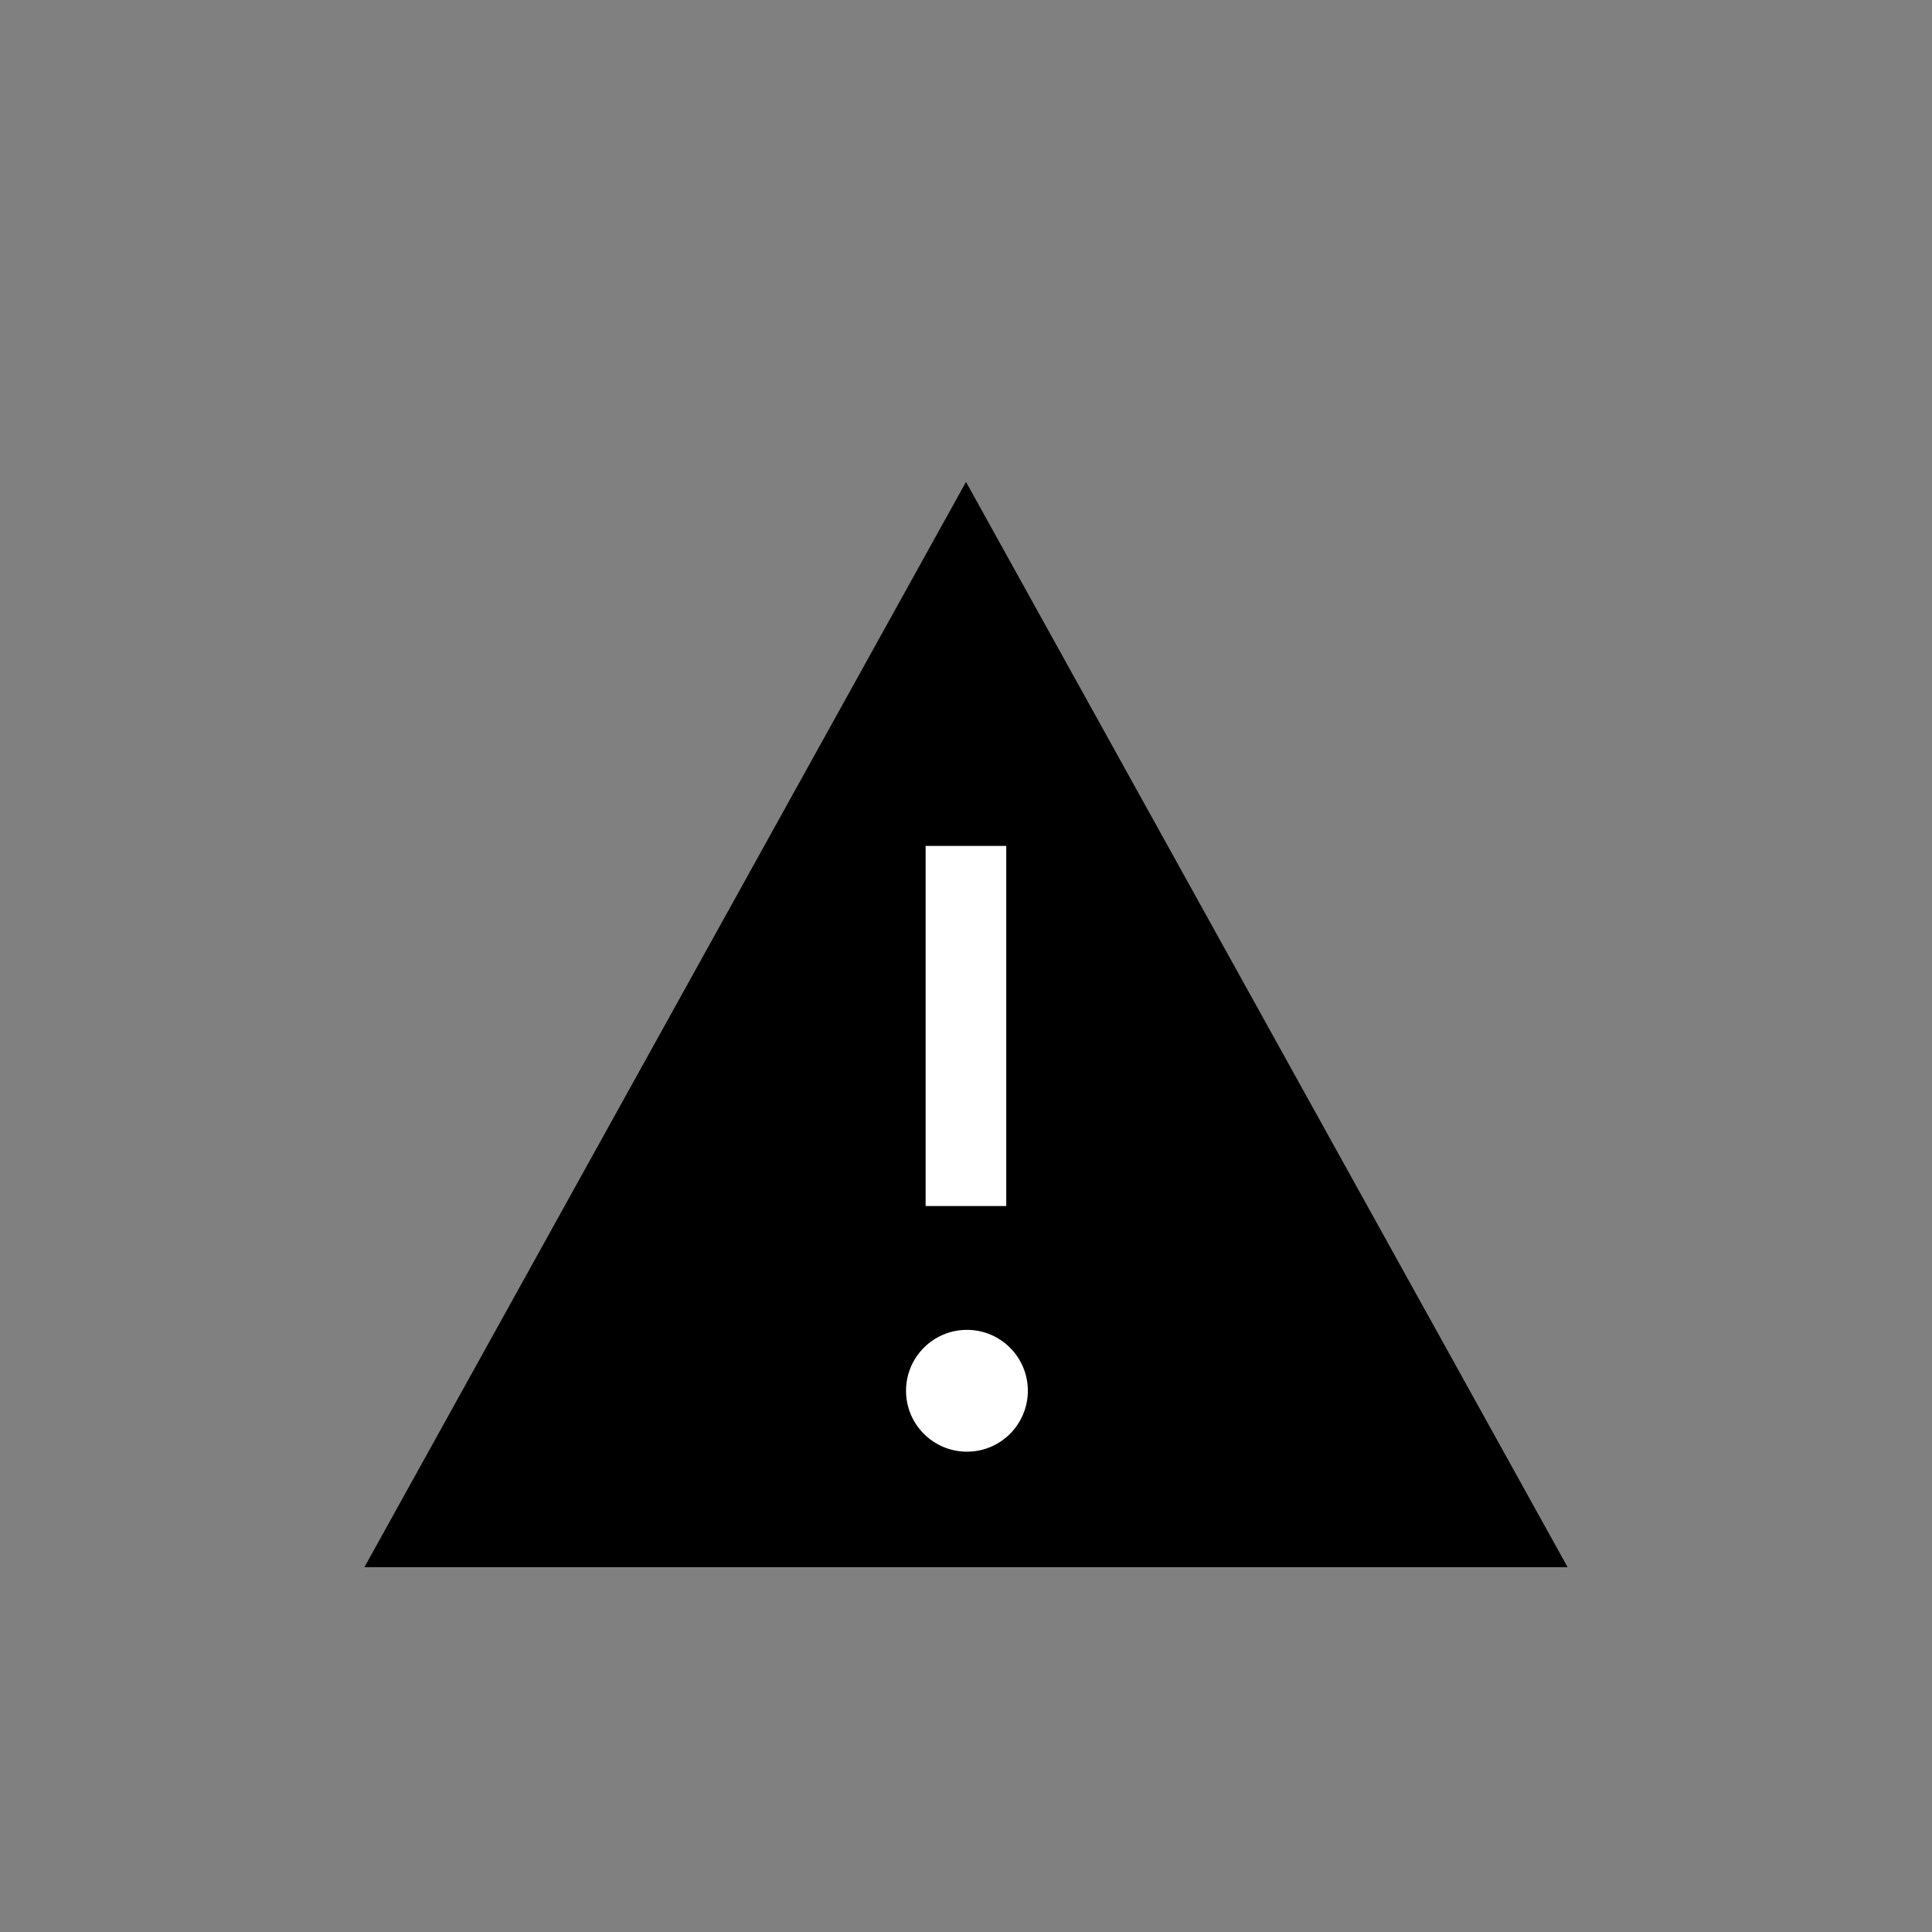 <svg xmlns="http://www.w3.org/2000/svg" viewBox="0 0 144 144.01"><rect x="0" y="0" width="144" height="144.01" fill="#808080" stroke="none"/><defs><style>.cls-1{fill:#fff;}</style></defs><g id="Sicherheitsvorrichtungen"><polygon points="27.16 116.81 116.84 116.81 72 35.92 27.16 116.81"/><rect class="cls-1" x="68.99" y="63.05" width="6.01" height="26.84"/><circle class="cls-1" cx="72.07" cy="103.66" r="4.54"/></g></svg>